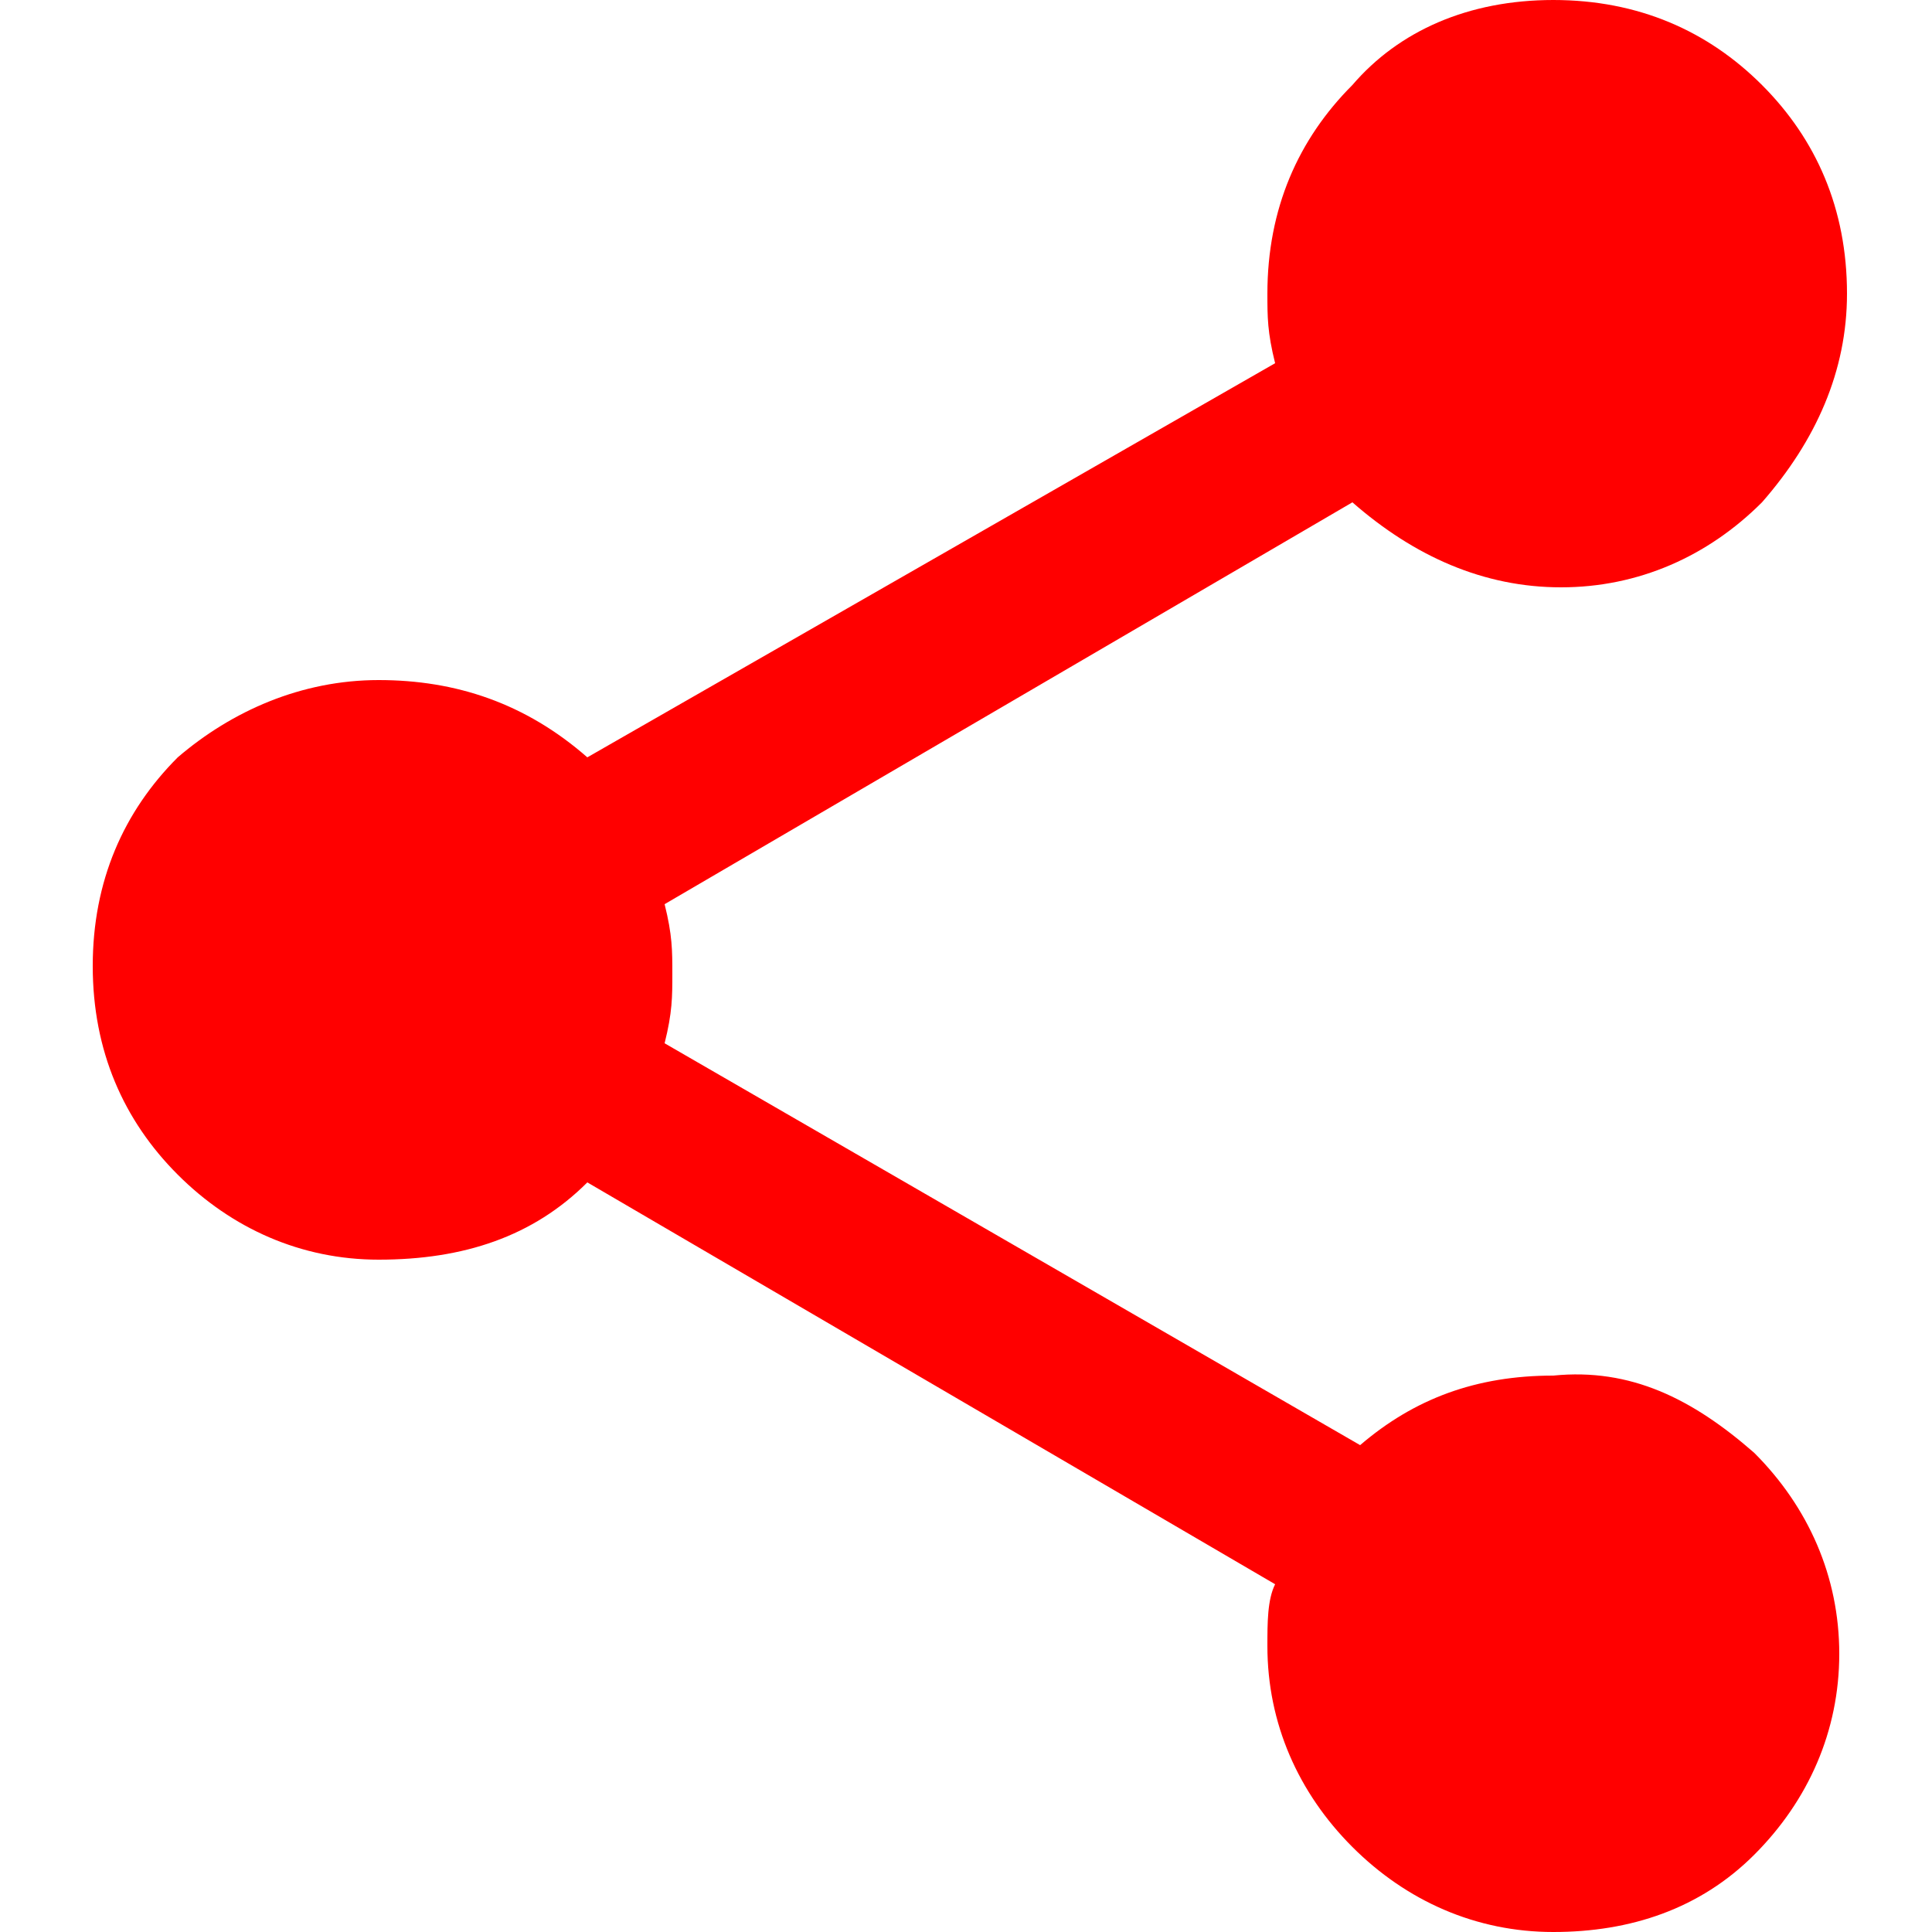<?xml version="1.0" encoding="utf-8"?>
<!-- Generator: Adobe Illustrator 21.0.2, SVG Export Plug-In . SVG Version: 6.00 Build 0)  -->
<svg version="1.1" id="Layer_1" xmlns="http://www.w3.org/2000/svg" xmlns:xlink="http://www.w3.org/1999/xlink" x="0px" y="0px"
	 viewBox="0 0 25 25" style="enable-background:new 0 0 25 25;" xml:space="preserve">
<style type="text/css">
	.st0{fill:#FF0000;}
</style>
<g>
	<path class="st0" d="M22.7,18.8c0.7,0.7,1.1,1.6,1.1,2.6c0,1-0.4,1.9-1.1,2.6S21.1,25,20.1,25c-1,0-1.9-0.4-2.6-1.1
		s-1.1-1.6-1.1-2.6c0-0.3,0-0.6,0.1-0.8l-8.9-5.2c-0.7,0.7-1.6,1-2.7,1c-1,0-1.9-0.4-2.6-1.1c-0.7-0.7-1.1-1.6-1.1-2.7
		s0.4-2,1.1-2.7C3,9.2,3.9,8.8,4.9,8.8c1,0,1.9,0.3,2.7,1l8.9-5.1c-0.1-0.4-0.1-0.6-0.1-0.9c0-1.1,0.4-2,1.1-2.7
		C18.1,0.4,19,0,20.1,0s2,0.4,2.7,1.1c0.7,0.7,1.1,1.6,1.1,2.7c0,1-0.4,1.9-1.1,2.7c-0.7,0.7-1.6,1.1-2.6,1.1c-1,0-1.9-0.4-2.7-1.1
		l-8.9,5.2c0.1,0.4,0.1,0.6,0.1,0.9s0,0.5-0.1,0.9l9,5.2c0.7-0.6,1.5-0.9,2.5-0.9C21.1,17.7,21.9,18.1,22.7,18.8z"/>
</g>
</svg>
